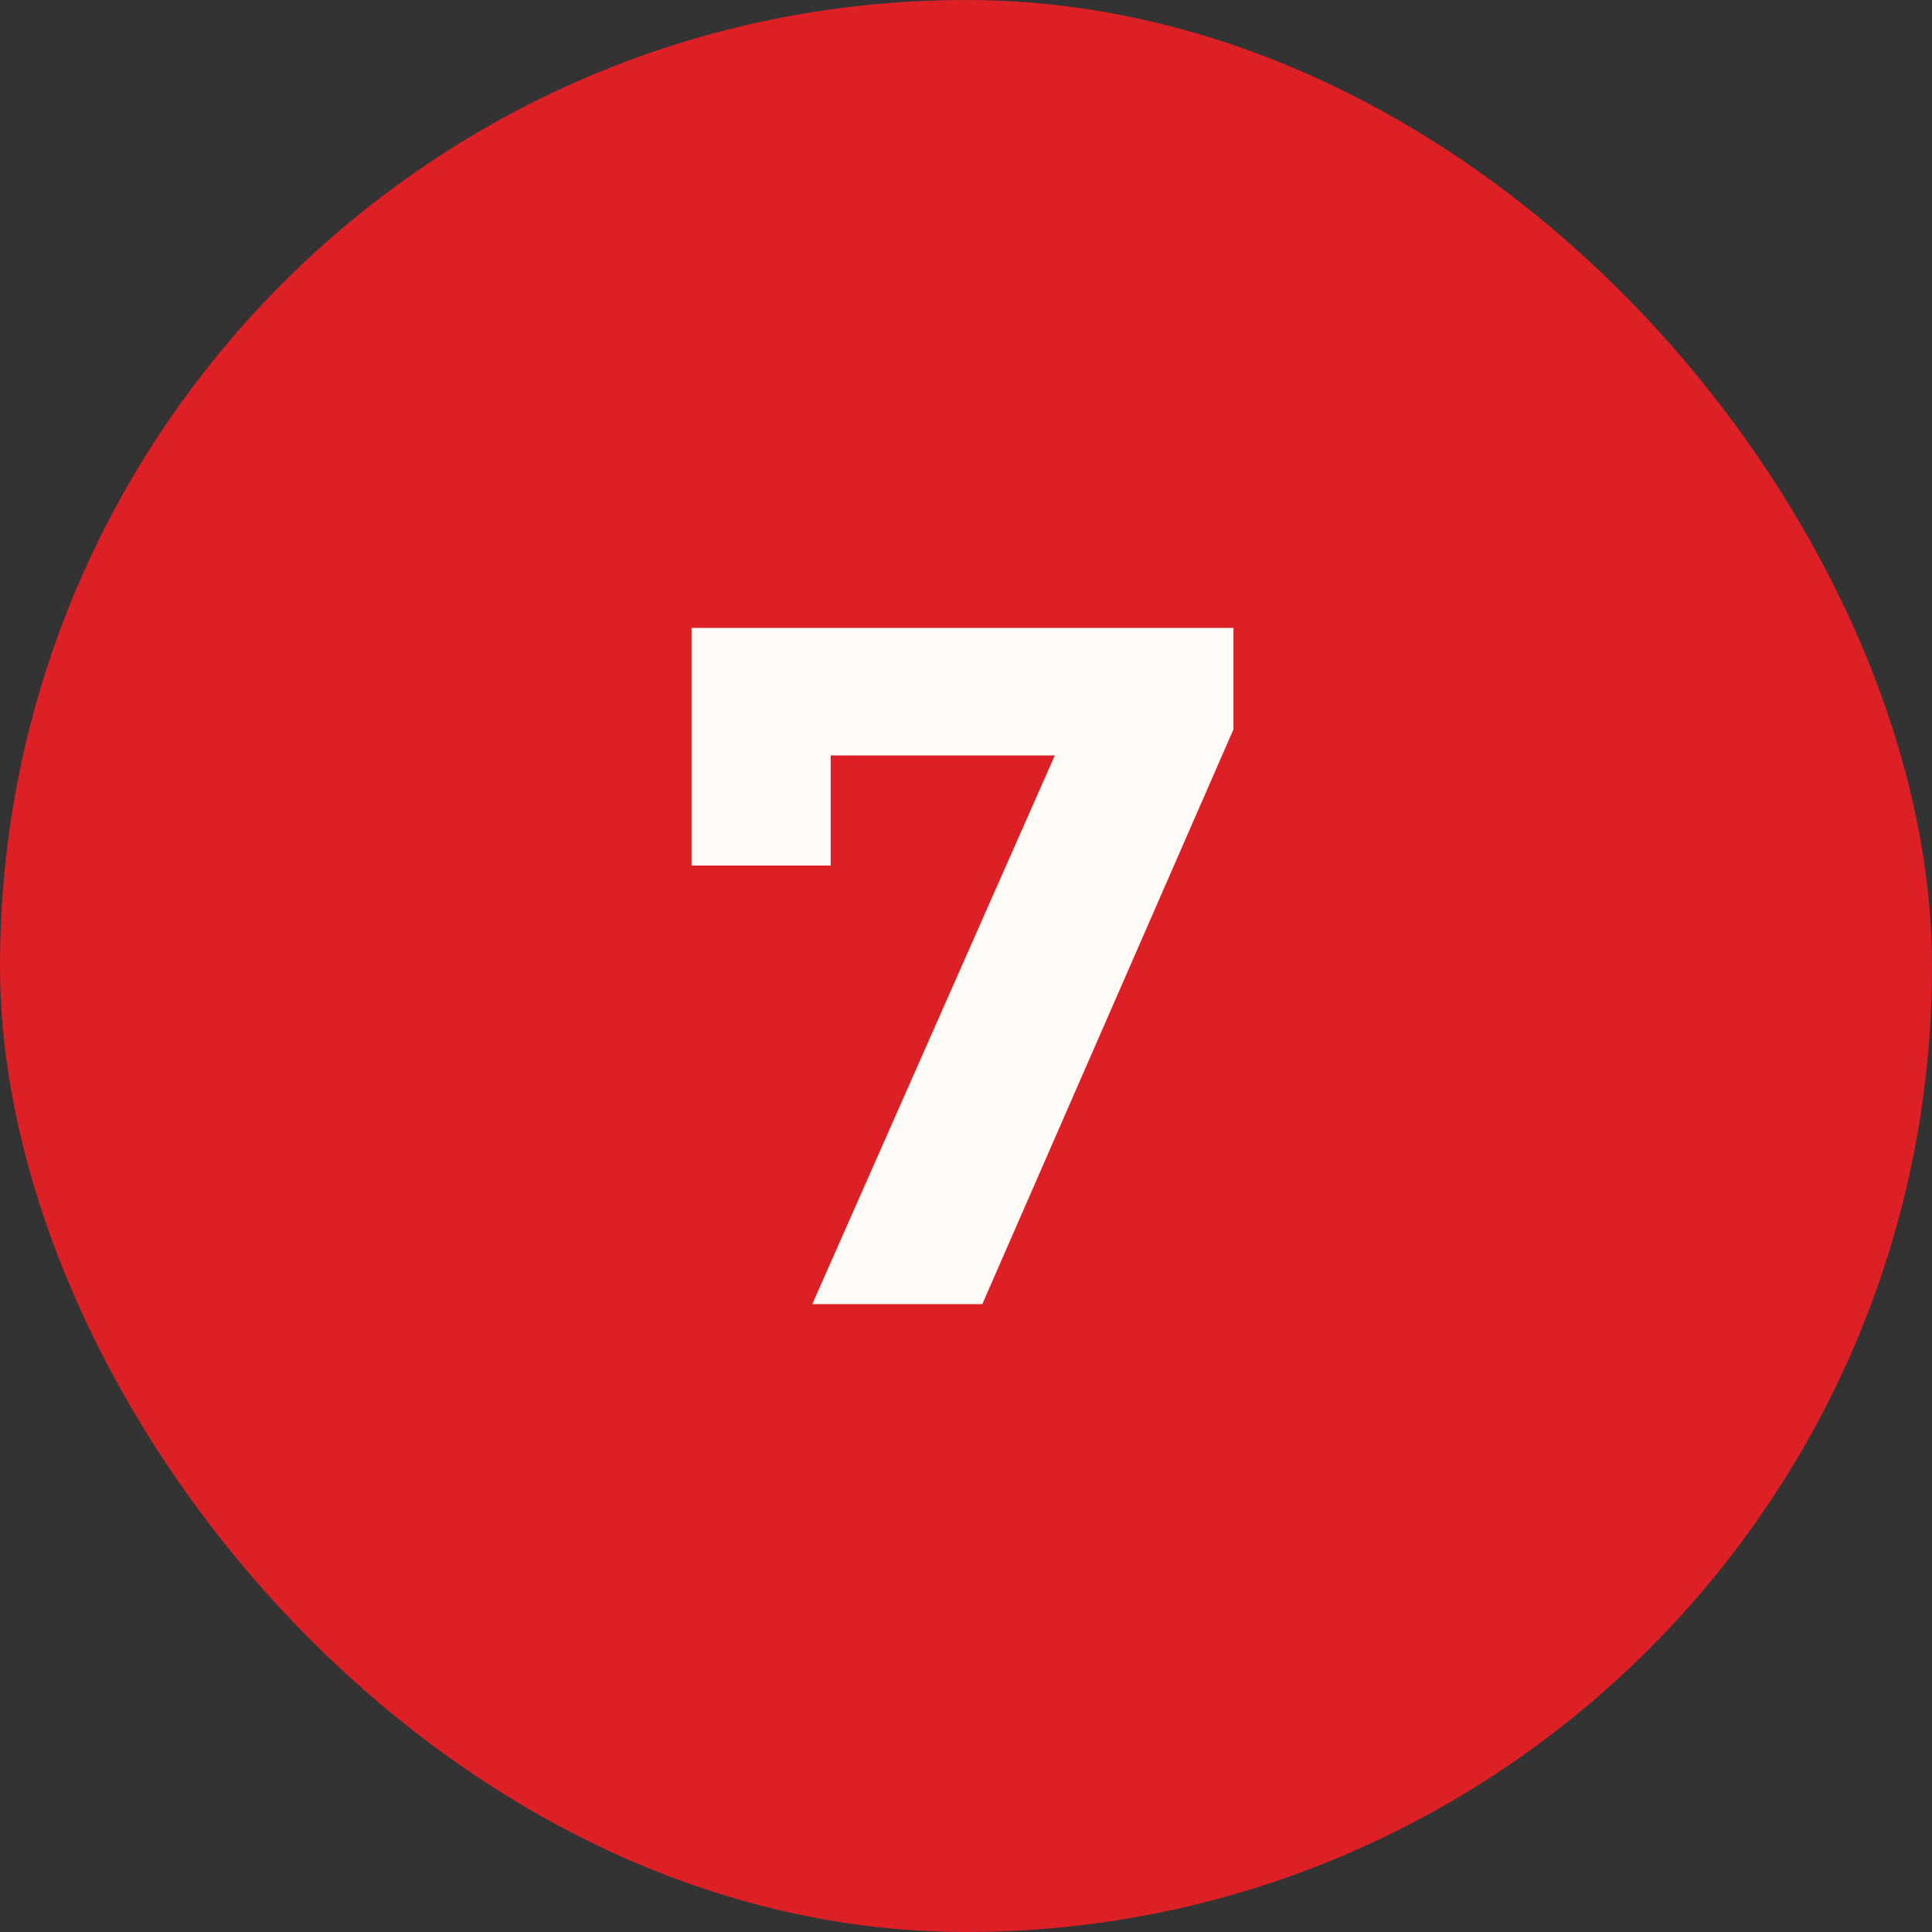 <?xml version="1.0" encoding="UTF-8"?> <svg xmlns="http://www.w3.org/2000/svg" width="20" height="20" viewBox="0 0 20 20" fill="none"><rect x="0" y="0" width="20" height="20" fill="#333333" stroke="none"/><rect width="20" height="20" rx="10" fill="#DD2025"></rect><path d="M8.409 13.5L11.229 7.12L11.649 7.82H7.879L8.599 7.06V8.96H7.159V6.5H12.769V7.55L10.169 13.5H8.409Z" fill="#FFFBF6"></path></svg> 
